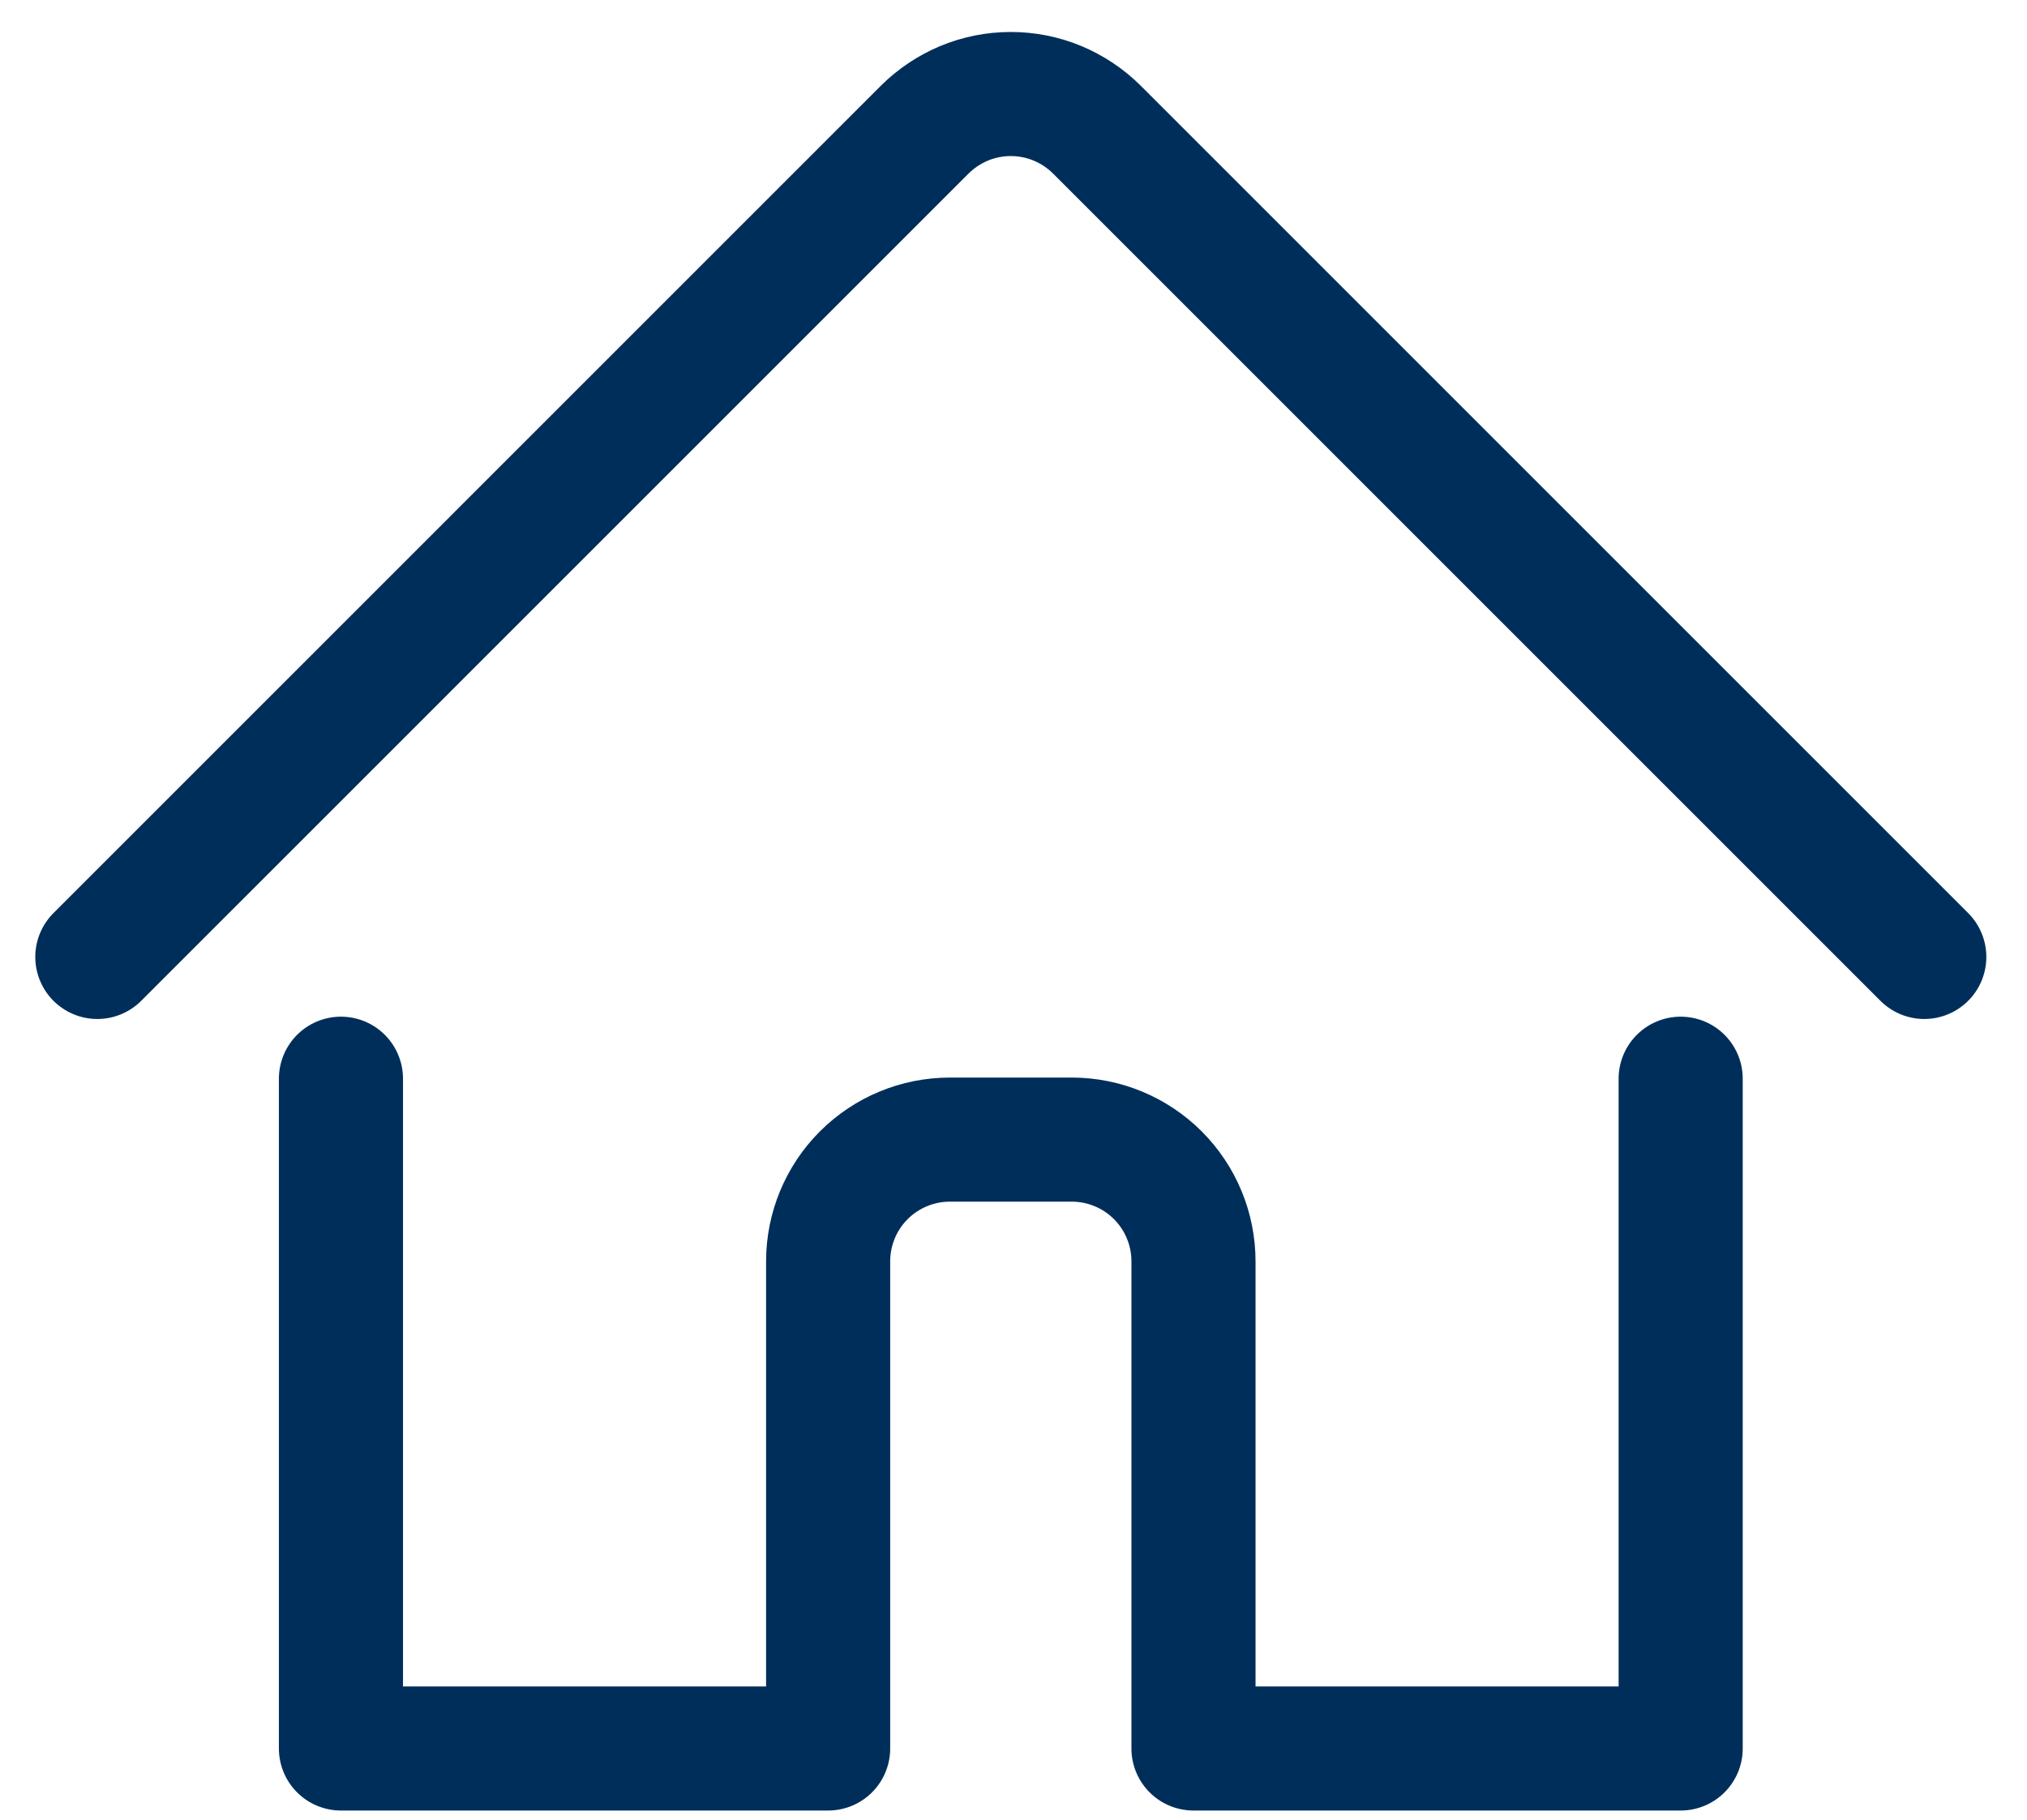 <svg width="49" height="44" viewBox="0 0 49 44" fill="none" xmlns="http://www.w3.org/2000/svg">
<path d="M8.242 26.08V42.273H20.019V30.496C20.019 29.715 20.329 28.966 20.881 28.414C21.433 27.862 22.182 27.552 22.963 27.552H25.907C26.688 27.552 27.437 27.862 27.989 28.414C28.541 28.966 28.851 29.715 28.851 30.496V42.273H40.628V26.08" stroke="#002E5A" stroke-width="3" stroke-linecap="round" stroke-linejoin="round"/>
<path d="M2.353 23.136L22.352 3.136C22.626 2.863 22.951 2.646 23.308 2.497C23.665 2.349 24.048 2.273 24.435 2.273C24.822 2.273 25.205 2.349 25.562 2.497C25.919 2.646 26.244 2.863 26.518 3.136L46.517 23.136" stroke="#002E5A" stroke-width="3" stroke-linecap="round" stroke-linejoin="round"/>
</svg>
